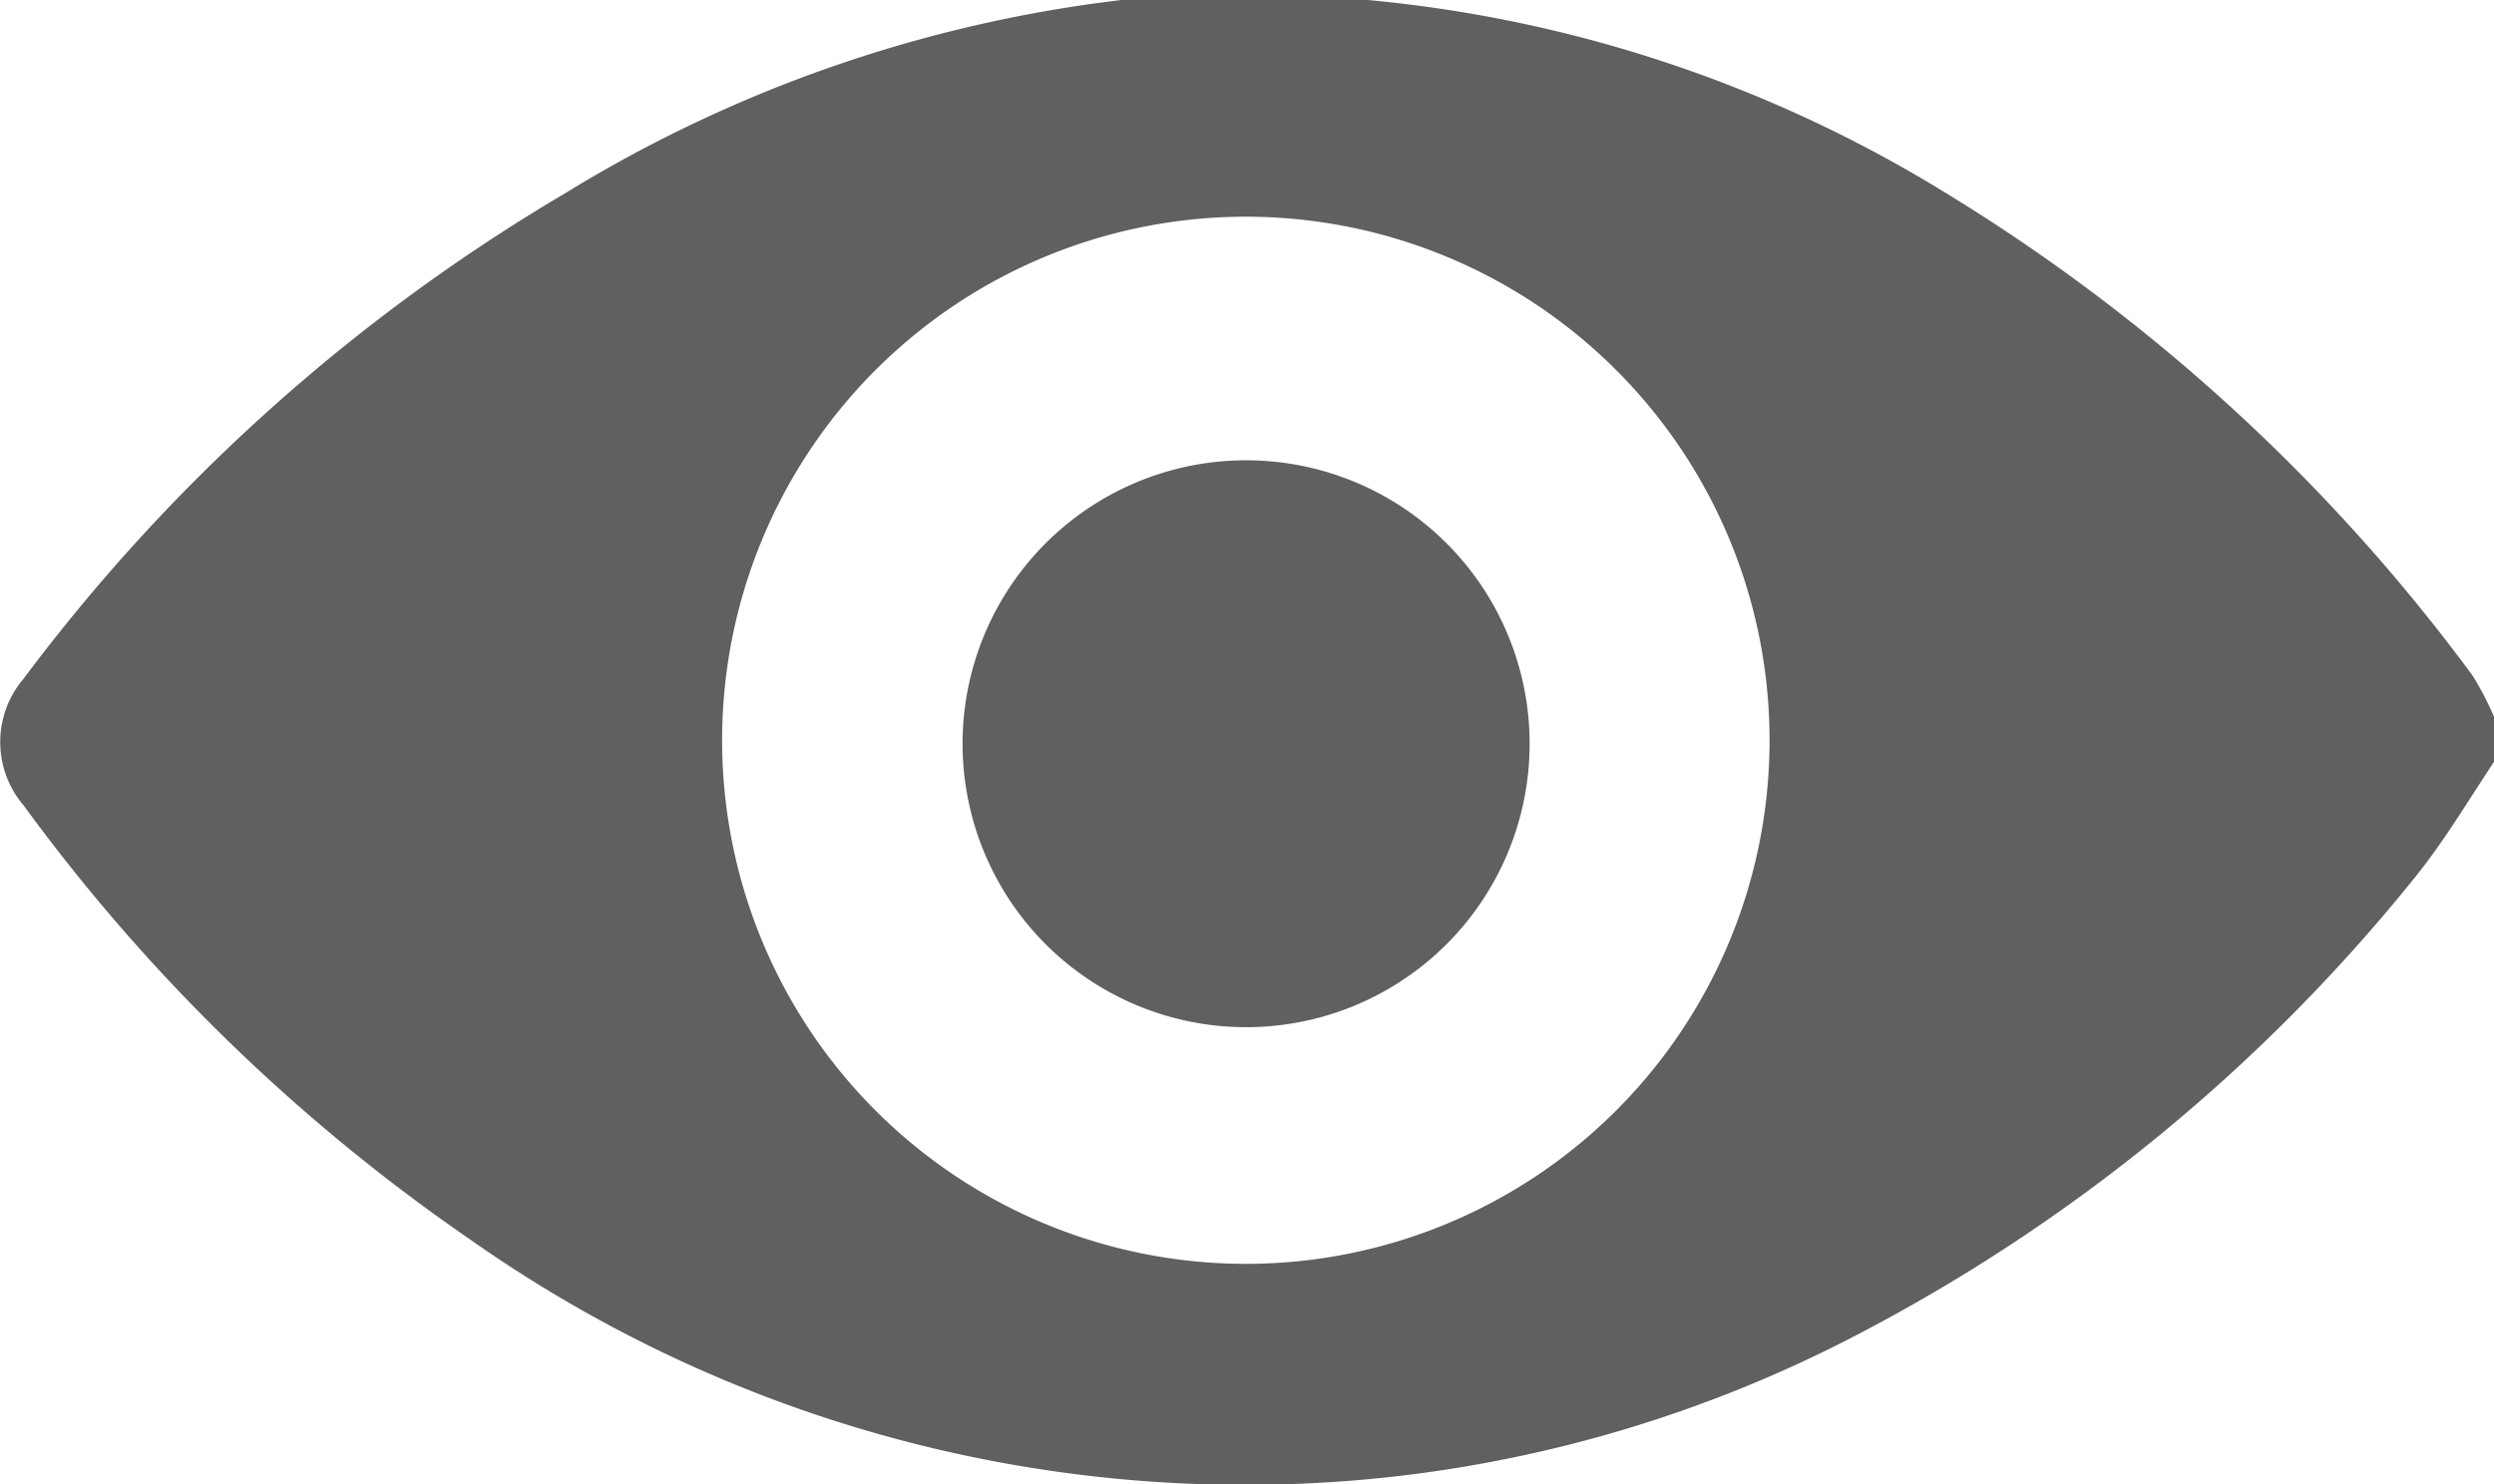 <svg xmlns="http://www.w3.org/2000/svg" viewBox="0 0 13.81 8.22"><defs><style>.cls-1{fill:#606060;}</style></defs><g id="Layer_2" data-name="Layer 2"><g id="Layer_1-2" data-name="Layer 1"><path class="cls-1" d="M13.81,4.22c-.14.21-.27.43-.43.63A9.72,9.72,0,0,1,10.27,7.4a7.31,7.31,0,0,1-2.66.79,7.45,7.45,0,0,1-5-1.32A10.26,10.26,0,0,1,.13,4.46a.54.54,0,0,1,0-.7,10.24,10.24,0,0,1,3-2.69A7.59,7.59,0,0,1,6.21,0a7.4,7.4,0,0,1,4.55,1.06,10.27,10.27,0,0,1,2.93,2.68,1.67,1.67,0,0,1,.12.23ZM6.94,7A2.9,2.9,0,1,0,4,4.19,2.9,2.9,0,0,0,6.94,7Z"/><path class="cls-1" d="M8.47,4.11A1.57,1.57,0,1,1,6.94,2.55,1.57,1.57,0,0,1,8.47,4.11Z"/></g></g></svg>